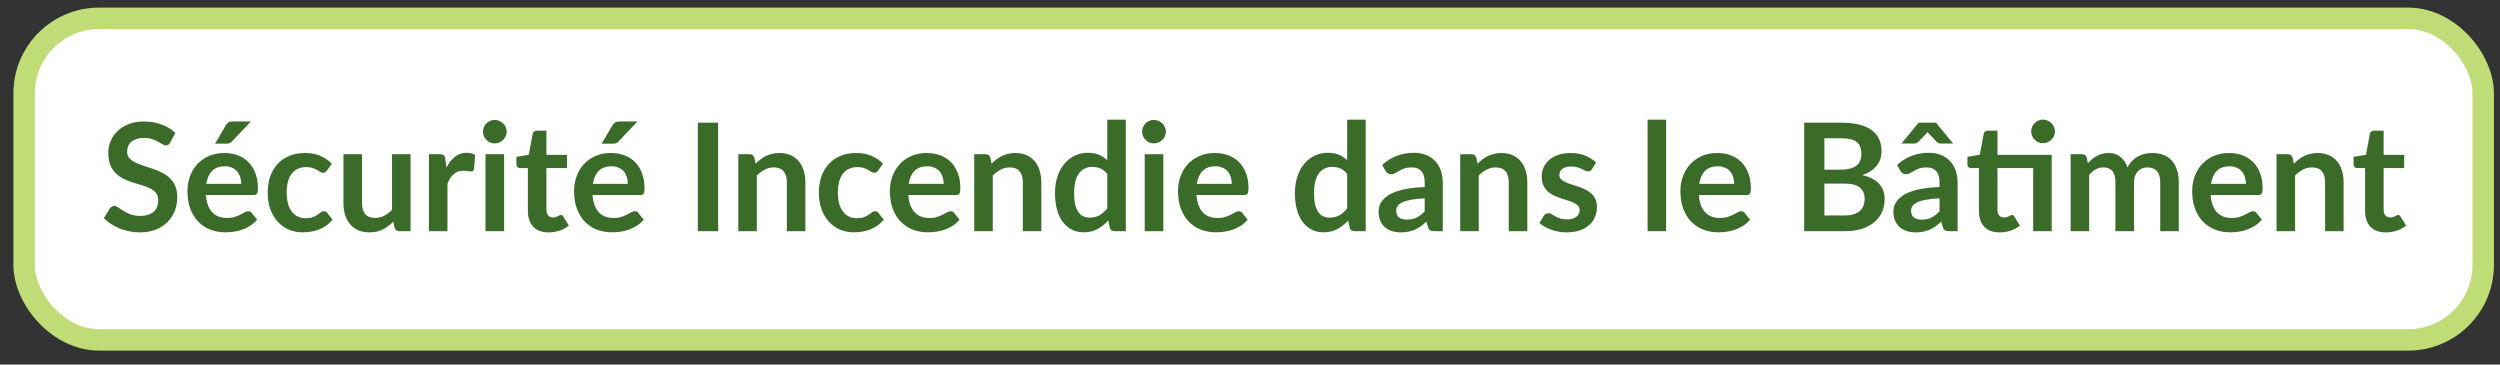 <svg width="144" height="21" viewBox="0 0 144 21" fill="none" xmlns="http://www.w3.org/2000/svg">
<rect x="0" y="0" width="144" height="21" fill="#333333" stroke="none"/>
<rect x="1.389" y="1.055" width="141.644" height="18.523" rx="4.322" fill="white"/>
<rect x="1.389" y="1.055" width="141.644" height="18.523" rx="4.322" stroke="#BFDC77" stroke-width="1.235"/>
<path d="M9.808 8.203C9.774 8.264 9.736 8.309 9.696 8.337C9.658 8.363 9.611 8.376 9.553 8.376C9.493 8.376 9.426 8.355 9.354 8.311C9.285 8.265 9.202 8.215 9.104 8.16C9.006 8.105 8.89 8.056 8.758 8.013C8.628 7.967 8.474 7.944 8.295 7.944C8.134 7.944 7.993 7.964 7.872 8.005C7.751 8.042 7.649 8.095 7.565 8.164C7.484 8.234 7.424 8.317 7.383 8.415C7.343 8.51 7.323 8.615 7.323 8.731C7.323 8.878 7.363 9 7.444 9.098C7.528 9.196 7.637 9.28 7.772 9.349C7.908 9.418 8.062 9.48 8.235 9.535C8.408 9.589 8.585 9.648 8.767 9.712C8.948 9.772 9.125 9.844 9.298 9.928C9.471 10.009 9.625 10.112 9.761 10.239C9.896 10.363 10.004 10.516 10.085 10.697C10.168 10.879 10.21 11.099 10.21 11.358C10.21 11.641 10.161 11.906 10.063 12.154C9.968 12.399 9.827 12.613 9.64 12.798C9.455 12.979 9.229 13.123 8.961 13.23C8.693 13.334 8.386 13.386 8.04 13.386C7.842 13.386 7.646 13.365 7.453 13.325C7.26 13.288 7.074 13.233 6.895 13.161C6.719 13.089 6.554 13.002 6.398 12.902C6.242 12.801 6.104 12.688 5.983 12.564L6.325 12.007C6.353 11.966 6.391 11.933 6.437 11.907C6.483 11.879 6.532 11.864 6.584 11.864C6.656 11.864 6.734 11.894 6.817 11.955C6.901 12.013 7 12.077 7.115 12.149C7.231 12.222 7.365 12.288 7.517 12.348C7.673 12.406 7.859 12.435 8.075 12.435C8.406 12.435 8.663 12.357 8.844 12.201C9.026 12.043 9.117 11.817 9.117 11.523C9.117 11.358 9.075 11.225 8.991 11.121C8.911 11.017 8.803 10.931 8.667 10.861C8.532 10.789 8.378 10.729 8.205 10.68C8.032 10.631 7.856 10.578 7.677 10.52C7.499 10.462 7.323 10.393 7.15 10.313C6.977 10.232 6.823 10.127 6.688 9.997C6.552 9.867 6.443 9.706 6.359 9.513C6.278 9.317 6.238 9.076 6.238 8.791C6.238 8.564 6.283 8.342 6.372 8.126C6.464 7.909 6.597 7.718 6.77 7.551C6.943 7.384 7.156 7.25 7.409 7.149C7.663 7.048 7.954 6.998 8.282 6.998C8.651 6.998 8.991 7.055 9.302 7.17C9.614 7.286 9.879 7.447 10.098 7.654L9.808 8.203ZM13.896 10.589C13.896 10.451 13.876 10.321 13.835 10.2C13.798 10.076 13.74 9.968 13.662 9.876C13.585 9.784 13.485 9.712 13.364 9.66C13.246 9.605 13.108 9.578 12.949 9.578C12.641 9.578 12.397 9.666 12.219 9.841C12.043 10.017 11.931 10.267 11.882 10.589H13.896ZM11.86 11.233C11.877 11.461 11.918 11.658 11.981 11.825C12.044 11.989 12.128 12.126 12.232 12.236C12.335 12.342 12.458 12.423 12.599 12.478C12.743 12.53 12.902 12.556 13.075 12.556C13.247 12.556 13.396 12.536 13.52 12.495C13.646 12.455 13.756 12.41 13.848 12.361C13.943 12.312 14.025 12.268 14.095 12.227C14.167 12.187 14.236 12.167 14.302 12.167C14.391 12.167 14.458 12.2 14.501 12.266L14.808 12.655C14.69 12.793 14.557 12.91 14.41 13.005C14.263 13.097 14.109 13.172 13.948 13.23C13.789 13.285 13.626 13.324 13.459 13.347C13.295 13.37 13.135 13.381 12.979 13.381C12.671 13.381 12.384 13.331 12.119 13.23C11.854 13.126 11.624 12.975 11.428 12.776C11.232 12.574 11.078 12.327 10.965 12.033C10.853 11.736 10.797 11.393 10.797 11.004C10.797 10.701 10.846 10.418 10.944 10.153C11.042 9.885 11.181 9.653 11.363 9.457C11.547 9.258 11.771 9.101 12.033 8.986C12.298 8.87 12.596 8.813 12.928 8.813C13.207 8.813 13.465 8.857 13.701 8.947C13.938 9.036 14.141 9.167 14.311 9.34C14.481 9.51 14.613 9.72 14.708 9.971C14.806 10.219 14.855 10.503 14.855 10.823C14.855 10.984 14.838 11.093 14.803 11.151C14.769 11.206 14.703 11.233 14.605 11.233H11.86ZM14.449 6.998L13.381 8.126C13.327 8.183 13.273 8.224 13.222 8.247C13.172 8.267 13.108 8.277 13.027 8.277H12.387L13.001 7.227C13.044 7.152 13.095 7.095 13.152 7.058C13.21 7.018 13.296 6.998 13.412 6.998H14.449ZM18.833 9.82C18.801 9.86 18.77 9.892 18.738 9.915C18.709 9.938 18.666 9.95 18.608 9.95C18.554 9.95 18.5 9.934 18.448 9.902C18.397 9.867 18.335 9.83 18.263 9.79C18.191 9.746 18.104 9.709 18.003 9.677C17.905 9.643 17.783 9.625 17.636 9.625C17.449 9.625 17.284 9.66 17.143 9.729C17.002 9.795 16.884 9.892 16.789 10.019C16.697 10.145 16.627 10.3 16.581 10.481C16.535 10.66 16.512 10.863 16.512 11.091C16.512 11.327 16.537 11.537 16.586 11.722C16.637 11.906 16.711 12.062 16.806 12.188C16.901 12.312 17.016 12.407 17.152 12.474C17.287 12.537 17.44 12.569 17.61 12.569C17.78 12.569 17.917 12.549 18.021 12.508C18.127 12.465 18.216 12.419 18.288 12.37C18.361 12.318 18.422 12.272 18.474 12.232C18.529 12.188 18.59 12.167 18.656 12.167C18.742 12.167 18.807 12.2 18.85 12.266L19.157 12.655C19.039 12.793 18.911 12.91 18.773 13.005C18.634 13.097 18.49 13.172 18.34 13.23C18.193 13.285 18.041 13.324 17.882 13.347C17.727 13.37 17.571 13.381 17.416 13.381C17.142 13.381 16.884 13.331 16.642 13.23C16.4 13.126 16.188 12.976 16.006 12.78C15.825 12.585 15.681 12.345 15.574 12.063C15.47 11.778 15.419 11.454 15.419 11.091C15.419 10.765 15.465 10.464 15.557 10.187C15.652 9.908 15.79 9.667 15.972 9.465C16.153 9.261 16.378 9.101 16.646 8.986C16.914 8.87 17.222 8.813 17.571 8.813C17.902 8.813 18.192 8.866 18.44 8.973C18.691 9.079 18.915 9.232 19.114 9.431L18.833 9.82ZM23.647 8.882V13.316H22.995C22.853 13.316 22.764 13.252 22.727 13.122L22.653 12.768C22.472 12.952 22.271 13.102 22.052 13.217C21.833 13.329 21.576 13.386 21.279 13.386C21.037 13.386 20.822 13.345 20.635 13.264C20.45 13.181 20.295 13.064 20.168 12.915C20.041 12.765 19.945 12.587 19.878 12.383C19.815 12.175 19.783 11.948 19.783 11.7V8.882H20.851V11.7C20.851 11.971 20.913 12.181 21.037 12.331C21.163 12.478 21.352 12.551 21.603 12.551C21.787 12.551 21.96 12.511 22.122 12.43C22.283 12.347 22.436 12.233 22.58 12.089V8.882H23.647ZM25.713 9.651C25.851 9.386 26.015 9.179 26.206 9.029C26.396 8.876 26.62 8.8 26.88 8.8C27.084 8.8 27.249 8.844 27.372 8.934L27.303 9.733C27.289 9.785 27.267 9.823 27.238 9.846C27.212 9.866 27.177 9.876 27.13 9.876C27.087 9.876 27.022 9.869 26.936 9.854C26.852 9.84 26.77 9.833 26.69 9.833C26.571 9.833 26.466 9.85 26.374 9.885C26.282 9.919 26.198 9.97 26.123 10.036C26.051 10.099 25.986 10.177 25.929 10.269C25.874 10.361 25.822 10.467 25.773 10.585V13.316H24.706V8.882H25.332C25.442 8.882 25.518 8.902 25.561 8.942C25.605 8.98 25.634 9.049 25.648 9.15L25.713 9.651ZM29.037 8.882V13.316H27.965V8.882H29.037ZM29.184 7.59C29.184 7.682 29.165 7.768 29.128 7.849C29.09 7.93 29.04 8 28.976 8.061C28.916 8.121 28.844 8.17 28.76 8.208C28.677 8.242 28.587 8.26 28.492 8.26C28.4 8.26 28.312 8.242 28.229 8.208C28.148 8.17 28.077 8.121 28.017 8.061C27.956 8 27.907 7.93 27.87 7.849C27.835 7.768 27.818 7.682 27.818 7.59C27.818 7.495 27.835 7.405 27.87 7.322C27.907 7.238 27.956 7.166 28.017 7.106C28.077 7.045 28.148 6.998 28.229 6.963C28.312 6.925 28.4 6.907 28.492 6.907C28.587 6.907 28.677 6.925 28.76 6.963C28.844 6.998 28.916 7.045 28.976 7.106C29.04 7.166 29.09 7.238 29.128 7.322C29.165 7.405 29.184 7.495 29.184 7.59ZM31.603 13.386C31.217 13.386 30.921 13.277 30.713 13.061C30.509 12.842 30.406 12.541 30.406 12.158V9.682H29.952C29.895 9.682 29.846 9.663 29.805 9.625C29.765 9.588 29.745 9.532 29.745 9.457V9.033L30.458 8.917L30.683 7.706C30.697 7.649 30.725 7.604 30.765 7.572C30.805 7.541 30.857 7.525 30.921 7.525H31.474V8.921H32.658V9.682H31.474V12.085C31.474 12.223 31.507 12.331 31.573 12.409C31.642 12.487 31.736 12.525 31.854 12.525C31.92 12.525 31.975 12.518 32.018 12.504C32.064 12.487 32.103 12.469 32.135 12.452C32.17 12.435 32.2 12.419 32.226 12.404C32.252 12.387 32.278 12.379 32.304 12.379C32.335 12.379 32.361 12.387 32.381 12.404C32.401 12.419 32.423 12.442 32.446 12.474L32.766 12.992C32.61 13.122 32.432 13.22 32.23 13.286C32.028 13.352 31.82 13.386 31.603 13.386ZM36.165 10.589C36.165 10.451 36.144 10.321 36.104 10.2C36.067 10.076 36.009 9.968 35.931 9.876C35.853 9.784 35.754 9.712 35.633 9.66C35.515 9.605 35.377 9.578 35.218 9.578C34.91 9.578 34.666 9.666 34.488 9.841C34.312 10.017 34.2 10.267 34.151 10.589H36.165ZM34.129 11.233C34.146 11.461 34.187 11.658 34.25 11.825C34.313 11.989 34.397 12.126 34.501 12.236C34.604 12.342 34.727 12.423 34.868 12.478C35.012 12.53 35.17 12.556 35.343 12.556C35.516 12.556 35.665 12.536 35.789 12.495C35.915 12.455 36.025 12.41 36.117 12.361C36.212 12.312 36.294 12.268 36.363 12.227C36.435 12.187 36.505 12.167 36.571 12.167C36.66 12.167 36.727 12.2 36.77 12.266L37.077 12.655C36.958 12.793 36.826 12.91 36.679 13.005C36.532 13.097 36.378 13.172 36.217 13.23C36.058 13.285 35.895 13.324 35.728 13.347C35.564 13.37 35.404 13.381 35.248 13.381C34.94 13.381 34.653 13.331 34.388 13.23C34.123 13.126 33.893 12.975 33.697 12.776C33.501 12.574 33.347 12.327 33.234 12.033C33.122 11.736 33.066 11.393 33.066 11.004C33.066 10.701 33.115 10.418 33.213 10.153C33.311 9.885 33.45 9.653 33.632 9.457C33.816 9.258 34.04 9.101 34.302 8.986C34.567 8.87 34.865 8.813 35.196 8.813C35.476 8.813 35.734 8.857 35.97 8.947C36.206 9.036 36.41 9.167 36.58 9.34C36.749 9.51 36.882 9.72 36.977 9.971C37.075 10.219 37.124 10.503 37.124 10.823C37.124 10.984 37.107 11.093 37.072 11.151C37.038 11.206 36.971 11.233 36.873 11.233H34.129ZM36.718 6.998L35.65 8.126C35.596 8.183 35.542 8.224 35.49 8.247C35.441 8.267 35.377 8.277 35.296 8.277H34.656L35.27 7.227C35.313 7.152 35.364 7.095 35.421 7.058C35.479 7.018 35.565 6.998 35.681 6.998H36.718ZM41.363 13.316H40.196V7.067H41.363V13.316ZM43.524 9.427C43.614 9.337 43.707 9.255 43.805 9.18C43.906 9.102 44.011 9.038 44.121 8.986C44.233 8.931 44.353 8.889 44.48 8.86C44.606 8.829 44.745 8.813 44.894 8.813C45.136 8.813 45.351 8.855 45.538 8.938C45.726 9.019 45.881 9.134 46.005 9.284C46.132 9.431 46.227 9.608 46.29 9.816C46.357 10.02 46.39 10.246 46.39 10.494V13.316H45.322V10.494C45.322 10.223 45.26 10.014 45.136 9.867C45.013 9.718 44.824 9.643 44.57 9.643C44.386 9.643 44.213 9.684 44.052 9.768C43.89 9.852 43.737 9.965 43.593 10.109V13.316H42.526V8.882H43.178C43.317 8.882 43.408 8.947 43.451 9.076L43.524 9.427ZM50.582 9.82C50.55 9.86 50.518 9.892 50.487 9.915C50.458 9.938 50.415 9.95 50.357 9.95C50.302 9.95 50.249 9.934 50.197 9.902C50.145 9.867 50.083 9.83 50.011 9.79C49.939 9.746 49.853 9.709 49.752 9.677C49.654 9.643 49.532 9.625 49.385 9.625C49.197 9.625 49.033 9.66 48.892 9.729C48.751 9.795 48.633 9.892 48.538 10.019C48.445 10.145 48.376 10.3 48.33 10.481C48.284 10.66 48.261 10.863 48.261 11.091C48.261 11.327 48.285 11.537 48.334 11.722C48.386 11.906 48.46 12.062 48.555 12.188C48.65 12.312 48.765 12.407 48.901 12.474C49.036 12.537 49.189 12.569 49.359 12.569C49.529 12.569 49.666 12.549 49.769 12.508C49.876 12.465 49.965 12.419 50.037 12.37C50.109 12.318 50.171 12.272 50.223 12.232C50.278 12.188 50.338 12.167 50.405 12.167C50.491 12.167 50.556 12.2 50.599 12.266L50.906 12.655C50.788 12.793 50.66 12.91 50.521 13.005C50.383 13.097 50.239 13.172 50.089 13.23C49.942 13.285 49.789 13.324 49.631 13.347C49.475 13.37 49.32 13.381 49.164 13.381C48.891 13.381 48.633 13.331 48.391 13.23C48.148 13.126 47.937 12.976 47.755 12.78C47.574 12.585 47.43 12.345 47.323 12.063C47.219 11.778 47.167 11.454 47.167 11.091C47.167 10.765 47.214 10.464 47.306 10.187C47.401 9.908 47.539 9.667 47.721 9.465C47.902 9.261 48.127 9.101 48.395 8.986C48.663 8.87 48.971 8.813 49.32 8.813C49.651 8.813 49.941 8.866 50.188 8.973C50.439 9.079 50.664 9.232 50.863 9.431L50.582 9.82ZM54.356 10.589C54.356 10.451 54.336 10.321 54.296 10.2C54.258 10.076 54.201 9.968 54.123 9.876C54.045 9.784 53.946 9.712 53.825 9.66C53.706 9.605 53.568 9.578 53.41 9.578C53.101 9.578 52.858 9.666 52.679 9.841C52.503 10.017 52.391 10.267 52.342 10.589H54.356ZM52.321 11.233C52.338 11.461 52.378 11.658 52.441 11.825C52.505 11.989 52.588 12.126 52.692 12.236C52.796 12.342 52.918 12.423 53.059 12.478C53.204 12.53 53.362 12.556 53.535 12.556C53.708 12.556 53.856 12.536 53.98 12.495C54.107 12.455 54.216 12.41 54.309 12.361C54.404 12.312 54.486 12.268 54.555 12.227C54.627 12.187 54.696 12.167 54.762 12.167C54.852 12.167 54.918 12.2 54.961 12.266L55.268 12.655C55.15 12.793 55.017 12.91 54.87 13.005C54.724 13.097 54.569 13.172 54.408 13.23C54.249 13.285 54.087 13.324 53.92 13.347C53.755 13.37 53.596 13.381 53.44 13.381C53.132 13.381 52.845 13.331 52.58 13.23C52.315 13.126 52.084 12.975 51.888 12.776C51.692 12.574 51.538 12.327 51.426 12.033C51.313 11.736 51.257 11.393 51.257 11.004C51.257 10.701 51.306 10.418 51.404 10.153C51.502 9.885 51.642 9.653 51.823 9.457C52.008 9.258 52.231 9.101 52.493 8.986C52.758 8.87 53.057 8.813 53.388 8.813C53.667 8.813 53.925 8.857 54.162 8.947C54.398 9.036 54.601 9.167 54.771 9.34C54.941 9.51 55.074 9.72 55.169 9.971C55.267 10.219 55.316 10.503 55.316 10.823C55.316 10.984 55.298 11.093 55.264 11.151C55.229 11.206 55.163 11.233 55.065 11.233H52.321ZM57.115 9.427C57.205 9.337 57.298 9.255 57.396 9.18C57.497 9.102 57.602 9.038 57.712 8.986C57.824 8.931 57.944 8.889 58.07 8.86C58.197 8.829 58.336 8.813 58.485 8.813C58.727 8.813 58.942 8.855 59.129 8.938C59.317 9.019 59.472 9.134 59.596 9.284C59.723 9.431 59.818 9.608 59.881 9.816C59.948 10.02 59.981 10.246 59.981 10.494V13.316H58.913V10.494C58.913 10.223 58.851 10.014 58.727 9.867C58.603 9.718 58.415 9.643 58.161 9.643C57.977 9.643 57.804 9.684 57.642 9.768C57.481 9.852 57.328 9.965 57.184 10.109V13.316H56.117V8.882H56.769C56.908 8.882 56.998 8.947 57.042 9.076L57.115 9.427ZM63.779 10.014C63.658 9.867 63.526 9.764 63.382 9.703C63.241 9.643 63.088 9.612 62.924 9.612C62.762 9.612 62.617 9.643 62.487 9.703C62.358 9.764 62.246 9.856 62.154 9.98C62.062 10.101 61.992 10.256 61.943 10.447C61.894 10.634 61.869 10.856 61.869 11.112C61.869 11.371 61.889 11.592 61.93 11.773C61.973 11.952 62.033 12.099 62.111 12.214C62.189 12.327 62.284 12.409 62.396 12.461C62.509 12.51 62.634 12.534 62.772 12.534C62.994 12.534 63.183 12.488 63.339 12.396C63.494 12.304 63.641 12.172 63.779 12.002V10.014ZM64.847 6.894V13.316H64.194C64.053 13.316 63.964 13.252 63.926 13.122L63.836 12.694C63.657 12.899 63.451 13.064 63.218 13.191C62.987 13.318 62.718 13.381 62.409 13.381C62.167 13.381 61.945 13.331 61.744 13.23C61.542 13.129 61.368 12.984 61.221 12.793C61.077 12.6 60.964 12.363 60.884 12.08C60.806 11.798 60.767 11.475 60.767 11.112C60.767 10.784 60.812 10.478 60.901 10.196C60.99 9.913 61.118 9.669 61.286 9.461C61.453 9.254 61.653 9.092 61.886 8.977C62.12 8.859 62.382 8.8 62.673 8.8C62.921 8.8 63.133 8.839 63.308 8.917C63.484 8.994 63.641 9.1 63.779 9.232V6.894H64.847ZM67.007 8.882V13.316H65.935V8.882H67.007ZM67.154 7.59C67.154 7.682 67.135 7.768 67.098 7.849C67.06 7.93 67.01 8 66.947 8.061C66.886 8.121 66.814 8.17 66.73 8.208C66.647 8.242 66.558 8.26 66.462 8.26C66.37 8.26 66.282 8.242 66.199 8.208C66.118 8.17 66.047 8.121 65.987 8.061C65.927 8 65.877 7.93 65.84 7.849C65.805 7.768 65.788 7.682 65.788 7.59C65.788 7.495 65.805 7.405 65.84 7.322C65.877 7.238 65.927 7.166 65.987 7.106C66.047 7.045 66.118 6.998 66.199 6.963C66.282 6.925 66.37 6.907 66.462 6.907C66.558 6.907 66.647 6.925 66.73 6.963C66.814 6.998 66.886 7.045 66.947 7.106C67.01 7.166 67.06 7.238 67.098 7.322C67.135 7.405 67.154 7.495 67.154 7.59ZM70.952 10.589C70.952 10.451 70.932 10.321 70.892 10.2C70.854 10.076 70.797 9.968 70.719 9.876C70.641 9.784 70.542 9.712 70.421 9.66C70.302 9.605 70.164 9.578 70.006 9.578C69.697 9.578 69.454 9.666 69.275 9.841C69.1 10.017 68.987 10.267 68.938 10.589H70.952ZM68.917 11.233C68.934 11.461 68.974 11.658 69.038 11.825C69.101 11.989 69.184 12.126 69.288 12.236C69.392 12.342 69.514 12.423 69.656 12.478C69.8 12.53 69.958 12.556 70.131 12.556C70.304 12.556 70.452 12.536 70.576 12.495C70.703 12.455 70.812 12.41 70.905 12.361C71 12.312 71.082 12.268 71.151 12.227C71.223 12.187 71.292 12.167 71.359 12.167C71.448 12.167 71.514 12.2 71.557 12.266L71.864 12.655C71.746 12.793 71.614 12.91 71.467 13.005C71.32 13.097 71.165 13.172 71.004 13.23C70.846 13.285 70.683 13.324 70.516 13.347C70.352 13.37 70.192 13.381 70.036 13.381C69.728 13.381 69.441 13.331 69.176 13.23C68.911 13.126 68.68 12.975 68.484 12.776C68.288 12.574 68.134 12.327 68.022 12.033C67.909 11.736 67.853 11.393 67.853 11.004C67.853 10.701 67.902 10.418 68 10.153C68.098 9.885 68.238 9.653 68.419 9.457C68.604 9.258 68.827 9.101 69.089 8.986C69.355 8.87 69.653 8.813 69.984 8.813C70.264 8.813 70.522 8.857 70.758 8.947C70.994 9.036 71.197 9.167 71.367 9.34C71.537 9.51 71.67 9.72 71.765 9.971C71.863 10.219 71.912 10.503 71.912 10.823C71.912 10.984 71.894 11.093 71.86 11.151C71.825 11.206 71.759 11.233 71.661 11.233H68.917ZM77.598 10.014C77.477 9.867 77.345 9.764 77.201 9.703C77.059 9.643 76.907 9.612 76.743 9.612C76.581 9.612 76.436 9.643 76.306 9.703C76.176 9.764 76.065 9.856 75.973 9.98C75.881 10.101 75.81 10.256 75.761 10.447C75.712 10.634 75.688 10.856 75.688 11.112C75.688 11.371 75.708 11.592 75.748 11.773C75.792 11.952 75.852 12.099 75.93 12.214C76.008 12.327 76.103 12.409 76.215 12.461C76.328 12.51 76.453 12.534 76.591 12.534C76.813 12.534 77.002 12.488 77.157 12.396C77.313 12.304 77.46 12.172 77.598 12.002V10.014ZM78.666 6.894V13.316H78.013C77.872 13.316 77.783 13.252 77.745 13.122L77.654 12.694C77.476 12.899 77.27 13.064 77.036 13.191C76.806 13.318 76.537 13.381 76.228 13.381C75.986 13.381 75.764 13.331 75.563 13.23C75.361 13.129 75.187 12.984 75.04 12.793C74.895 12.6 74.783 12.363 74.703 12.08C74.625 11.798 74.586 11.475 74.586 11.112C74.586 10.784 74.63 10.478 74.72 10.196C74.809 9.913 74.937 9.669 75.104 9.461C75.272 9.254 75.472 9.092 75.705 8.977C75.939 8.859 76.201 8.8 76.492 8.8C76.74 8.8 76.951 8.839 77.127 8.917C77.303 8.994 77.46 9.1 77.598 9.232V6.894H78.666ZM82.062 11.423C81.754 11.438 81.494 11.465 81.284 11.505C81.074 11.543 80.905 11.592 80.778 11.652C80.651 11.713 80.561 11.784 80.506 11.864C80.451 11.945 80.424 12.033 80.424 12.128C80.424 12.315 80.479 12.449 80.588 12.53C80.701 12.611 80.846 12.651 81.025 12.651C81.244 12.651 81.432 12.612 81.591 12.534C81.752 12.453 81.909 12.332 82.062 12.171V11.423ZM79.616 9.5C80.126 9.033 80.739 8.8 81.457 8.8C81.716 8.8 81.948 8.843 82.153 8.929C82.357 9.013 82.53 9.131 82.671 9.284C82.813 9.434 82.919 9.614 82.991 9.824C83.066 10.034 83.104 10.265 83.104 10.516V13.316H82.62C82.519 13.316 82.441 13.302 82.386 13.273C82.331 13.242 82.288 13.18 82.257 13.087L82.161 12.768C82.049 12.868 81.939 12.958 81.833 13.036C81.726 13.11 81.615 13.174 81.5 13.226C81.385 13.277 81.261 13.316 81.128 13.342C80.999 13.371 80.855 13.386 80.696 13.386C80.509 13.386 80.336 13.361 80.177 13.312C80.019 13.26 79.882 13.184 79.767 13.083C79.652 12.982 79.562 12.857 79.499 12.707C79.436 12.557 79.404 12.383 79.404 12.184C79.404 12.072 79.423 11.961 79.46 11.851C79.498 11.739 79.558 11.632 79.642 11.531C79.728 11.431 79.839 11.335 79.974 11.246C80.11 11.157 80.275 11.079 80.471 11.013C80.67 10.947 80.901 10.893 81.163 10.853C81.425 10.81 81.725 10.784 82.062 10.775V10.516C82.062 10.219 81.999 10 81.872 9.859C81.745 9.715 81.562 9.643 81.323 9.643C81.15 9.643 81.006 9.663 80.891 9.703C80.778 9.743 80.679 9.79 80.593 9.841C80.506 9.89 80.427 9.935 80.355 9.975C80.286 10.016 80.208 10.036 80.121 10.036C80.046 10.036 79.983 10.017 79.931 9.98C79.879 9.939 79.838 9.893 79.806 9.841L79.616 9.5ZM85.107 9.427C85.197 9.337 85.29 9.255 85.388 9.18C85.489 9.102 85.594 9.038 85.704 8.986C85.816 8.931 85.936 8.889 86.063 8.86C86.189 8.829 86.328 8.813 86.478 8.813C86.719 8.813 86.934 8.855 87.121 8.938C87.309 9.019 87.464 9.134 87.588 9.284C87.715 9.431 87.81 9.608 87.874 9.816C87.94 10.02 87.973 10.246 87.973 10.494V13.316H86.905V10.494C86.905 10.223 86.843 10.014 86.719 9.867C86.596 9.718 86.407 9.643 86.153 9.643C85.969 9.643 85.796 9.684 85.635 9.768C85.473 9.852 85.321 9.965 85.177 10.109V13.316H84.109V8.882H84.762C84.9 8.882 84.991 8.947 85.034 9.076L85.107 9.427ZM91.694 9.746C91.665 9.792 91.635 9.826 91.603 9.846C91.571 9.863 91.531 9.872 91.482 9.872C91.43 9.872 91.374 9.857 91.314 9.828C91.256 9.8 91.188 9.768 91.11 9.733C91.033 9.696 90.943 9.663 90.842 9.634C90.744 9.605 90.628 9.591 90.492 9.591C90.282 9.591 90.116 9.635 89.995 9.725C89.877 9.814 89.818 9.931 89.818 10.075C89.818 10.17 89.848 10.251 89.909 10.317C89.972 10.38 90.054 10.437 90.155 10.485C90.259 10.534 90.376 10.579 90.505 10.619C90.635 10.657 90.766 10.699 90.899 10.745C91.034 10.791 91.167 10.844 91.296 10.905C91.426 10.962 91.541 11.037 91.642 11.129C91.746 11.219 91.828 11.327 91.888 11.454C91.952 11.58 91.983 11.733 91.983 11.912C91.983 12.125 91.945 12.322 91.867 12.504C91.792 12.682 91.68 12.838 91.53 12.971C91.38 13.1 91.194 13.203 90.972 13.277C90.753 13.35 90.499 13.386 90.211 13.386C90.059 13.386 89.909 13.371 89.762 13.342C89.618 13.316 89.478 13.279 89.343 13.23C89.21 13.181 89.086 13.123 88.971 13.057C88.859 12.991 88.759 12.919 88.673 12.841L88.919 12.435C88.951 12.386 88.988 12.348 89.031 12.322C89.075 12.296 89.129 12.283 89.196 12.283C89.262 12.283 89.324 12.302 89.382 12.34C89.442 12.377 89.511 12.417 89.589 12.461C89.667 12.504 89.758 12.544 89.861 12.582C89.968 12.619 90.102 12.638 90.263 12.638C90.39 12.638 90.498 12.623 90.587 12.595C90.68 12.563 90.754 12.523 90.812 12.474C90.873 12.425 90.916 12.368 90.942 12.305C90.971 12.239 90.985 12.171 90.985 12.102C90.985 11.998 90.953 11.913 90.89 11.847C90.829 11.781 90.747 11.723 90.644 11.674C90.543 11.625 90.426 11.582 90.293 11.544C90.164 11.504 90.03 11.461 89.892 11.415C89.756 11.369 89.622 11.315 89.49 11.255C89.36 11.191 89.243 11.112 89.139 11.017C89.039 10.922 88.957 10.805 88.893 10.667C88.833 10.529 88.802 10.361 88.802 10.166C88.802 9.984 88.838 9.811 88.91 9.647C88.983 9.483 89.088 9.34 89.226 9.219C89.367 9.095 89.541 8.997 89.749 8.925C89.959 8.85 90.201 8.813 90.475 8.813C90.781 8.813 91.058 8.863 91.309 8.964C91.56 9.065 91.769 9.197 91.936 9.362L91.694 9.746ZM95.969 6.894V13.316H94.902V6.894H95.969ZM99.89 10.589C99.89 10.451 99.87 10.321 99.829 10.2C99.792 10.076 99.734 9.968 99.656 9.876C99.579 9.784 99.479 9.712 99.358 9.66C99.24 9.605 99.102 9.578 98.943 9.578C98.635 9.578 98.392 9.666 98.213 9.841C98.037 10.017 97.925 10.267 97.876 10.589H99.89ZM97.854 11.233C97.871 11.461 97.912 11.658 97.975 11.825C98.039 11.989 98.122 12.126 98.226 12.236C98.33 12.342 98.452 12.423 98.593 12.478C98.737 12.53 98.896 12.556 99.069 12.556C99.242 12.556 99.39 12.536 99.514 12.495C99.641 12.455 99.75 12.41 99.842 12.361C99.938 12.312 100.02 12.268 100.089 12.227C100.161 12.187 100.23 12.167 100.296 12.167C100.386 12.167 100.452 12.2 100.495 12.266L100.802 12.655C100.684 12.793 100.551 12.91 100.404 13.005C100.257 13.097 100.103 13.172 99.942 13.23C99.783 13.285 99.621 13.324 99.453 13.347C99.289 13.37 99.129 13.381 98.974 13.381C98.665 13.381 98.379 13.331 98.114 13.23C97.849 13.126 97.618 12.975 97.422 12.776C97.226 12.574 97.072 12.327 96.96 12.033C96.847 11.736 96.791 11.393 96.791 11.004C96.791 10.701 96.84 10.418 96.938 10.153C97.036 9.885 97.176 9.653 97.357 9.457C97.542 9.258 97.765 9.101 98.027 8.986C98.292 8.87 98.59 8.813 98.922 8.813C99.201 8.813 99.459 8.857 99.695 8.947C99.932 9.036 100.135 9.167 100.305 9.34C100.475 9.51 100.607 9.72 100.702 9.971C100.8 10.219 100.849 10.503 100.849 10.823C100.849 10.984 100.832 11.093 100.798 11.151C100.763 11.206 100.697 11.233 100.599 11.233H97.854ZM106.259 12.409C106.475 12.409 106.657 12.383 106.804 12.331C106.951 12.279 107.068 12.21 107.154 12.123C107.243 12.037 107.307 11.936 107.344 11.821C107.385 11.706 107.405 11.583 107.405 11.454C107.405 11.318 107.383 11.197 107.34 11.091C107.297 10.981 107.229 10.889 107.137 10.814C107.045 10.736 106.925 10.677 106.778 10.637C106.634 10.596 106.46 10.576 106.255 10.576H105.084V12.409H106.259ZM105.084 7.966V9.772H106.009C106.406 9.772 106.706 9.7 106.908 9.556C107.112 9.412 107.215 9.183 107.215 8.869C107.215 8.543 107.122 8.311 106.938 8.173C106.753 8.035 106.465 7.966 106.073 7.966H105.084ZM106.073 7.067C106.483 7.067 106.833 7.106 107.124 7.183C107.415 7.261 107.652 7.372 107.837 7.516C108.024 7.66 108.161 7.835 108.247 8.039C108.334 8.244 108.377 8.474 108.377 8.731C108.377 8.878 108.356 9.019 108.312 9.154C108.269 9.287 108.201 9.412 108.109 9.53C108.02 9.646 107.905 9.751 107.763 9.846C107.625 9.941 107.459 10.021 107.266 10.088C108.125 10.281 108.554 10.745 108.554 11.479C108.554 11.745 108.504 11.989 108.403 12.214C108.302 12.439 108.155 12.633 107.962 12.798C107.769 12.959 107.531 13.086 107.249 13.178C106.967 13.27 106.644 13.316 106.281 13.316H103.921V7.067H106.073ZM111.717 11.423C111.409 11.438 111.15 11.465 110.939 11.505C110.729 11.543 110.56 11.592 110.434 11.652C110.307 11.713 110.216 11.784 110.161 11.864C110.106 11.945 110.079 12.033 110.079 12.128C110.079 12.315 110.134 12.449 110.243 12.53C110.356 12.611 110.501 12.651 110.68 12.651C110.899 12.651 111.088 12.612 111.246 12.534C111.407 12.453 111.564 12.332 111.717 12.171V11.423ZM109.271 9.5C109.781 9.033 110.395 8.8 111.112 8.8C111.371 8.8 111.603 8.843 111.808 8.929C112.013 9.013 112.185 9.131 112.327 9.284C112.468 9.434 112.574 9.614 112.646 9.824C112.721 10.034 112.759 10.265 112.759 10.516V13.316H112.275C112.174 13.316 112.096 13.302 112.041 13.273C111.987 13.242 111.943 13.18 111.912 13.087L111.817 12.768C111.704 12.868 111.595 12.958 111.488 13.036C111.381 13.11 111.271 13.174 111.155 13.226C111.04 13.277 110.916 13.316 110.784 13.342C110.654 13.371 110.51 13.386 110.351 13.386C110.164 13.386 109.991 13.361 109.833 13.312C109.674 13.26 109.537 13.184 109.422 13.083C109.307 12.982 109.218 12.857 109.154 12.707C109.091 12.557 109.059 12.383 109.059 12.184C109.059 12.072 109.078 11.961 109.115 11.851C109.153 11.739 109.213 11.632 109.297 11.531C109.383 11.431 109.494 11.335 109.63 11.246C109.765 11.157 109.931 11.079 110.127 11.013C110.325 10.947 110.556 10.893 110.818 10.853C111.08 10.81 111.38 10.784 111.717 10.775V10.516C111.717 10.219 111.654 10 111.527 9.859C111.4 9.715 111.217 9.643 110.978 9.643C110.805 9.643 110.661 9.663 110.546 9.703C110.434 9.743 110.334 9.79 110.248 9.841C110.161 9.89 110.082 9.935 110.01 9.975C109.941 10.016 109.863 10.036 109.777 10.036C109.702 10.036 109.638 10.017 109.586 9.98C109.535 9.939 109.493 9.893 109.461 9.841L109.271 9.5ZM112.504 8.268H111.791C111.75 8.268 111.709 8.261 111.665 8.247C111.625 8.229 111.585 8.2 111.544 8.16L111.121 7.711C111.089 7.682 111.059 7.647 111.03 7.607C110.998 7.647 110.968 7.682 110.939 7.711L110.507 8.16C110.472 8.198 110.434 8.225 110.39 8.242C110.347 8.26 110.304 8.268 110.261 8.268H109.522L110.511 7.067H111.514L112.504 8.268ZM118.178 13.316H117.111V9.682H115.054V12.085C115.054 12.223 115.087 12.331 115.153 12.409C115.222 12.487 115.316 12.525 115.434 12.525C115.5 12.525 115.555 12.518 115.598 12.504C115.644 12.487 115.683 12.469 115.715 12.452C115.749 12.435 115.78 12.419 115.806 12.404C115.832 12.387 115.858 12.379 115.883 12.379C115.915 12.379 115.941 12.387 115.961 12.404C115.981 12.419 116.003 12.442 116.026 12.474L116.346 12.992C116.19 13.122 116.012 13.22 115.81 13.286C115.608 13.352 115.399 13.386 115.183 13.386C114.797 13.386 114.5 13.277 114.293 13.061C114.088 12.842 113.986 12.541 113.986 12.158V9.682H113.532C113.475 9.682 113.426 9.663 113.385 9.625C113.345 9.588 113.325 9.532 113.325 9.457V9.033L114.038 8.912L114.263 7.706C114.277 7.649 114.304 7.604 114.345 7.572C114.385 7.541 114.437 7.525 114.5 7.525H115.054V8.921H118.178V13.316ZM118.364 7.572C118.364 7.665 118.346 7.752 118.308 7.836C118.271 7.917 118.22 7.987 118.157 8.048C118.096 8.108 118.023 8.157 117.936 8.195C117.853 8.229 117.764 8.247 117.668 8.247C117.576 8.247 117.49 8.229 117.409 8.195C117.328 8.157 117.258 8.108 117.197 8.048C117.137 7.987 117.088 7.917 117.05 7.836C117.016 7.752 116.999 7.665 116.999 7.572C116.999 7.477 117.016 7.389 117.05 7.309C117.088 7.225 117.137 7.153 117.197 7.093C117.258 7.029 117.328 6.98 117.409 6.946C117.49 6.908 117.576 6.889 117.668 6.889C117.764 6.889 117.853 6.908 117.936 6.946C118.023 6.98 118.096 7.029 118.157 7.093C118.22 7.153 118.271 7.225 118.308 7.309C118.346 7.389 118.364 7.477 118.364 7.572ZM119.268 13.316V8.882H119.921C120.059 8.882 120.15 8.947 120.193 9.076L120.262 9.405C120.34 9.318 120.421 9.239 120.504 9.167C120.591 9.095 120.681 9.033 120.777 8.981C120.874 8.93 120.978 8.889 121.088 8.86C121.2 8.829 121.323 8.813 121.455 8.813C121.735 8.813 121.964 8.889 122.142 9.042C122.324 9.192 122.459 9.392 122.549 9.643C122.618 9.496 122.704 9.37 122.808 9.267C122.912 9.16 123.025 9.074 123.149 9.007C123.273 8.941 123.404 8.892 123.543 8.86C123.684 8.829 123.825 8.813 123.966 8.813C124.211 8.813 124.429 8.85 124.619 8.925C124.809 9 124.969 9.11 125.099 9.254C125.228 9.398 125.326 9.573 125.393 9.781C125.462 9.988 125.496 10.226 125.496 10.494V13.316H124.429V10.494C124.429 10.212 124.367 10 124.243 9.859C124.119 9.715 123.937 9.643 123.698 9.643C123.589 9.643 123.486 9.661 123.391 9.699C123.299 9.736 123.217 9.791 123.145 9.863C123.076 9.932 123.021 10.02 122.981 10.127C122.94 10.233 122.92 10.356 122.92 10.494V13.316H121.848V10.494C121.848 10.197 121.788 9.981 121.667 9.846C121.549 9.71 121.374 9.643 121.144 9.643C120.988 9.643 120.843 9.682 120.707 9.759C120.575 9.834 120.451 9.938 120.336 10.07V13.316H119.268ZM129.368 10.589C129.368 10.451 129.348 10.321 129.307 10.2C129.27 10.076 129.212 9.968 129.134 9.876C129.057 9.784 128.957 9.712 128.836 9.66C128.718 9.605 128.58 9.578 128.421 9.578C128.113 9.578 127.87 9.666 127.691 9.841C127.515 10.017 127.403 10.267 127.354 10.589H129.368ZM127.332 11.233C127.349 11.461 127.39 11.658 127.453 11.825C127.517 11.989 127.6 12.126 127.704 12.236C127.808 12.342 127.93 12.423 128.071 12.478C128.215 12.53 128.374 12.556 128.547 12.556C128.72 12.556 128.868 12.536 128.992 12.495C129.119 12.455 129.228 12.41 129.32 12.361C129.415 12.312 129.498 12.268 129.567 12.227C129.639 12.187 129.708 12.167 129.774 12.167C129.863 12.167 129.93 12.2 129.973 12.266L130.28 12.655C130.162 12.793 130.029 12.91 129.882 13.005C129.735 13.097 129.581 13.172 129.42 13.23C129.261 13.285 129.098 13.324 128.931 13.347C128.767 13.37 128.607 13.381 128.452 13.381C128.143 13.381 127.857 13.331 127.592 13.23C127.326 13.126 127.096 12.975 126.9 12.776C126.704 12.574 126.55 12.327 126.438 12.033C126.325 11.736 126.269 11.393 126.269 11.004C126.269 10.701 126.318 10.418 126.416 10.153C126.514 9.885 126.654 9.653 126.835 9.457C127.02 9.258 127.243 9.101 127.505 8.986C127.77 8.87 128.068 8.813 128.4 8.813C128.679 8.813 128.937 8.857 129.173 8.947C129.41 9.036 129.613 9.167 129.783 9.34C129.953 9.51 130.085 9.72 130.18 9.971C130.278 10.219 130.327 10.503 130.327 10.823C130.327 10.984 130.31 11.093 130.276 11.151C130.241 11.206 130.175 11.233 130.077 11.233H127.332ZM132.127 9.427C132.216 9.337 132.31 9.255 132.408 9.18C132.509 9.102 132.614 9.038 132.723 8.986C132.836 8.931 132.955 8.889 133.082 8.86C133.209 8.829 133.347 8.813 133.497 8.813C133.739 8.813 133.954 8.855 134.141 8.938C134.328 9.019 134.484 9.134 134.608 9.284C134.735 9.431 134.83 9.608 134.893 9.816C134.959 10.02 134.992 10.246 134.992 10.494V13.316H133.925V10.494C133.925 10.223 133.863 10.014 133.739 9.867C133.615 9.718 133.426 9.643 133.173 9.643C132.988 9.643 132.816 9.684 132.654 9.768C132.493 9.852 132.34 9.965 132.196 10.109V13.316H131.129V8.882H131.781C131.919 8.882 132.01 8.947 132.053 9.076L132.127 9.427ZM137.427 13.386C137.041 13.386 136.744 13.277 136.536 13.061C136.332 12.842 136.23 12.541 136.23 12.158V9.682H135.776C135.718 9.682 135.669 9.663 135.629 9.625C135.588 9.588 135.568 9.532 135.568 9.457V9.033L136.281 8.917L136.506 7.706C136.521 7.649 136.548 7.604 136.588 7.572C136.629 7.541 136.681 7.525 136.744 7.525H137.297V8.921H138.481V9.682H137.297V12.085C137.297 12.223 137.33 12.331 137.397 12.409C137.466 12.487 137.559 12.525 137.677 12.525C137.744 12.525 137.799 12.518 137.842 12.504C137.888 12.487 137.927 12.469 137.958 12.452C137.993 12.435 138.023 12.419 138.049 12.404C138.075 12.387 138.101 12.379 138.127 12.379C138.159 12.379 138.185 12.387 138.205 12.404C138.225 12.419 138.247 12.442 138.27 12.474L138.589 12.992C138.434 13.122 138.255 13.22 138.054 13.286C137.852 13.352 137.643 13.386 137.427 13.386Z" fill="#3A6B29"/>
</svg>
